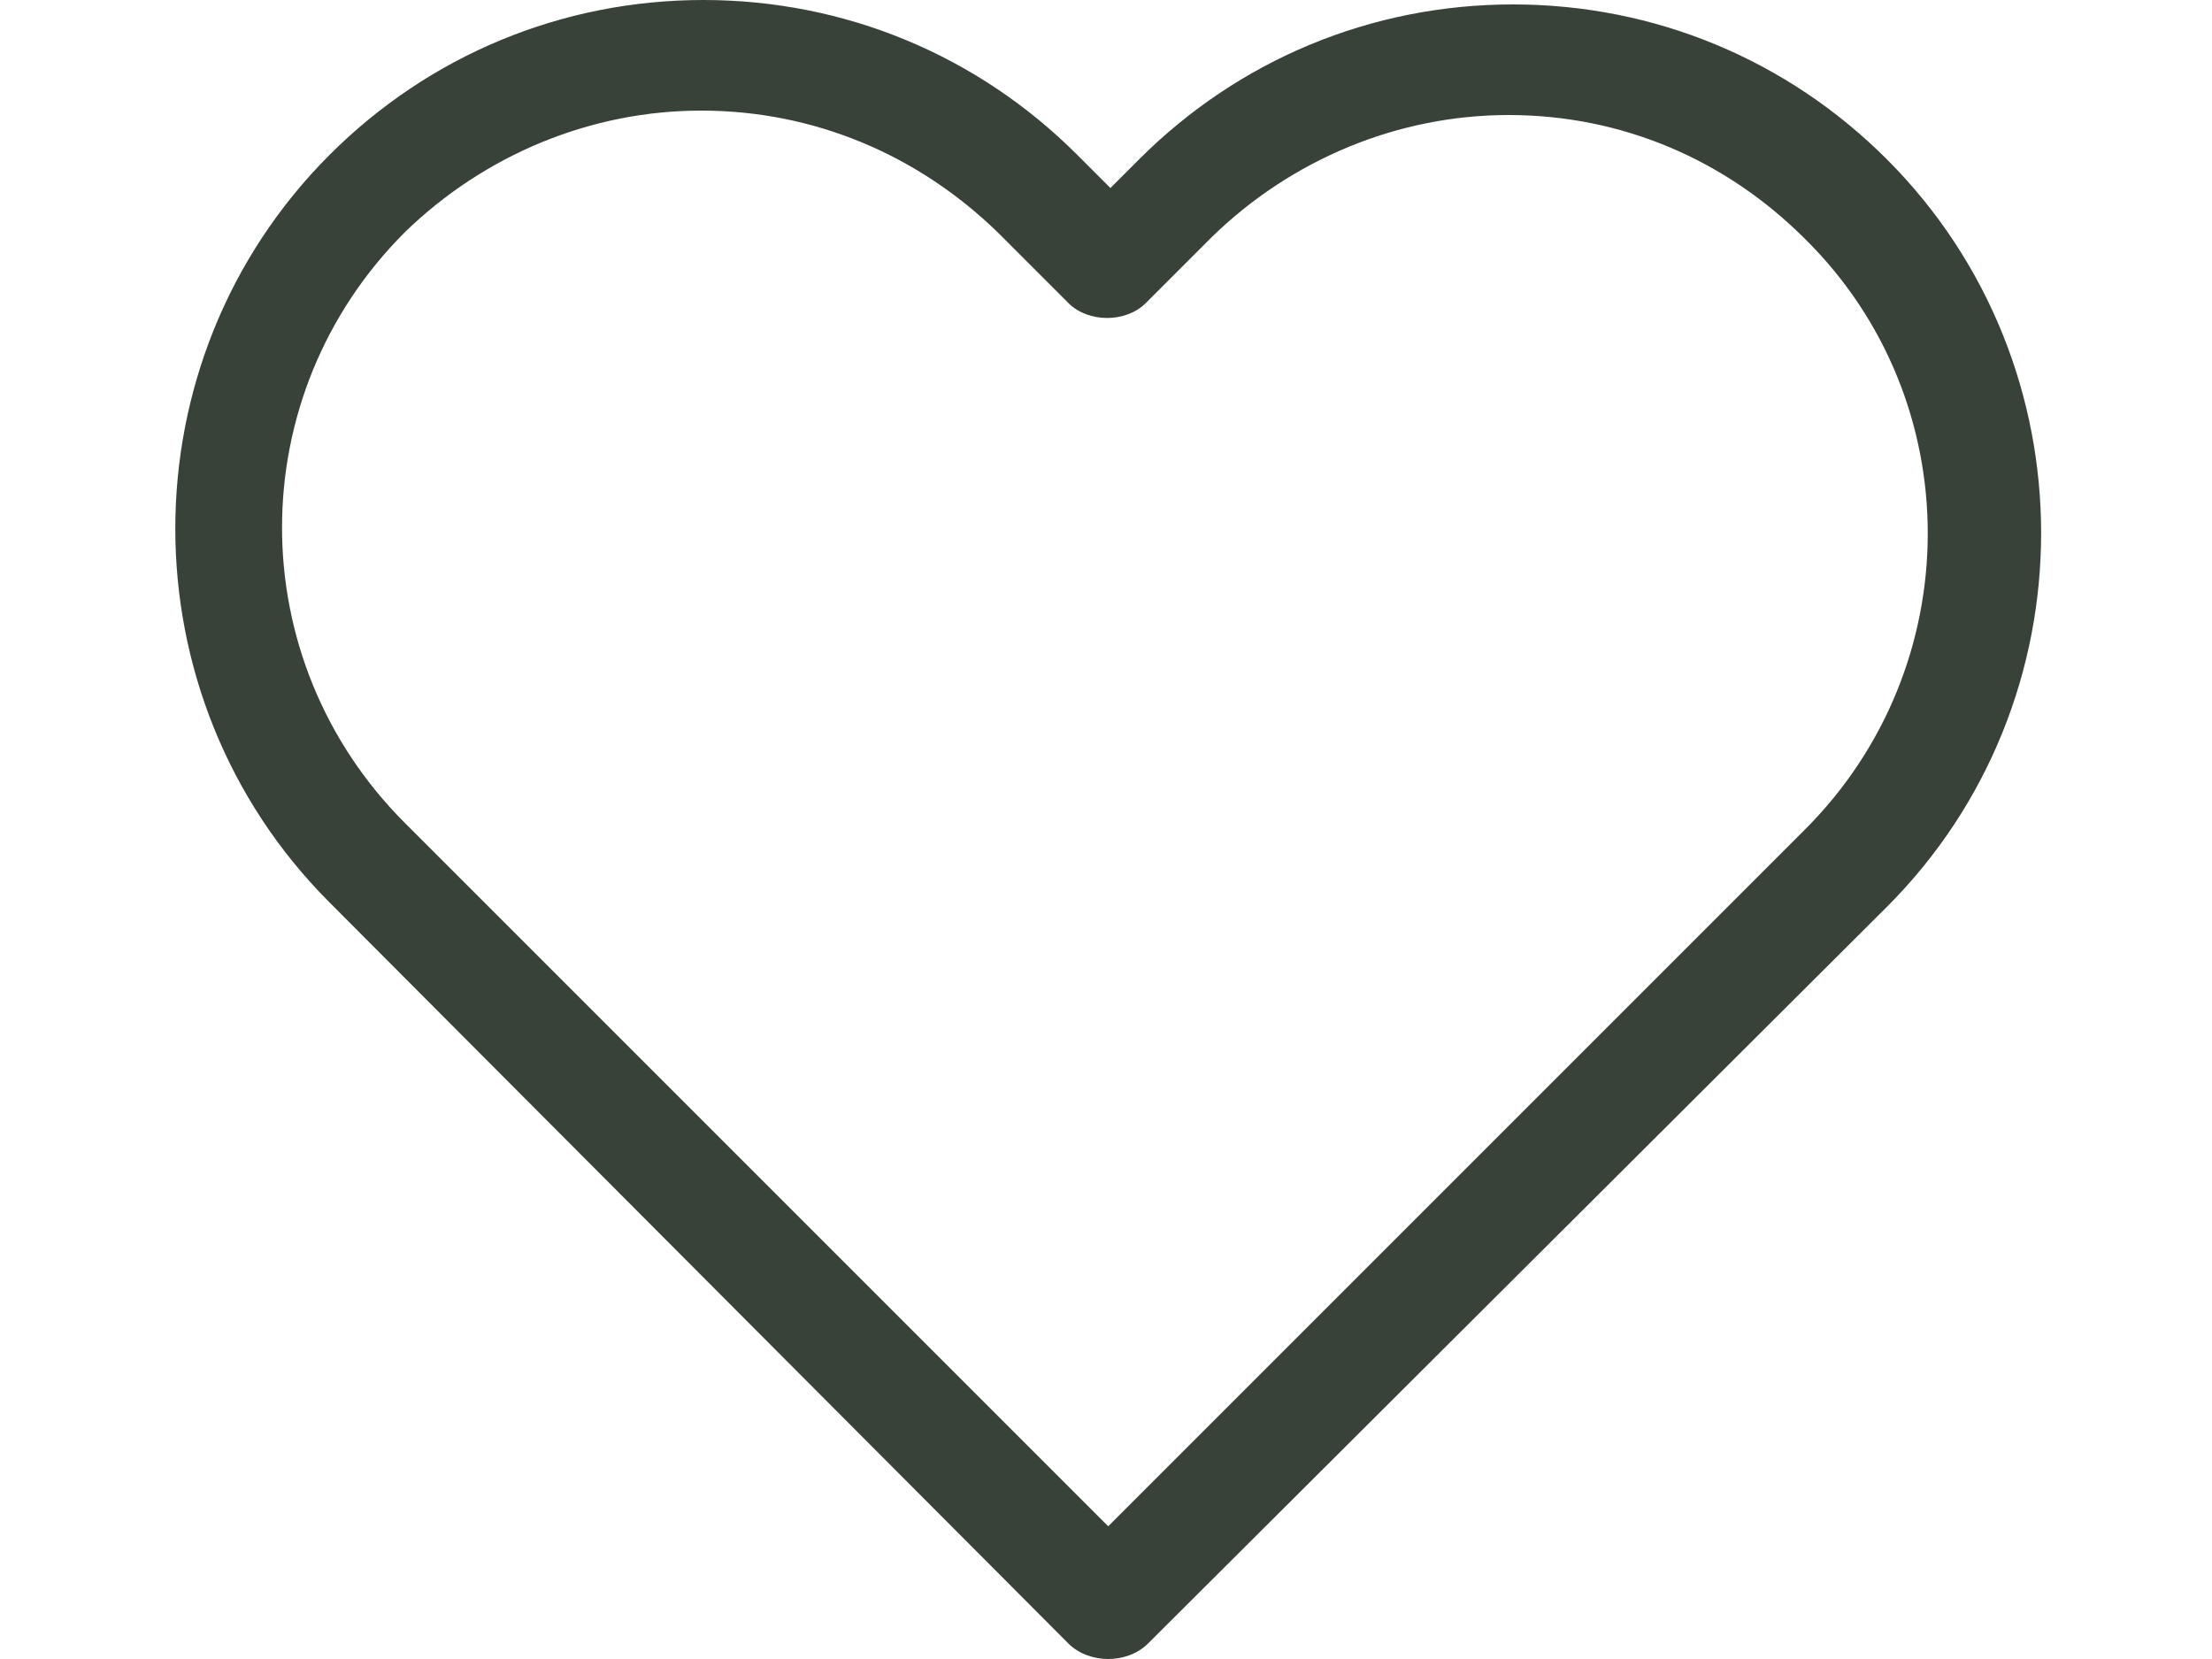 <?xml version="1.0" encoding="utf-8"?>
<!-- Generator: Adobe Illustrator 27.5.0, SVG Export Plug-In . SVG Version: 6.00 Build 0)  -->
<svg version="1.1" id="Ebene_1" xmlns="http://www.w3.org/2000/svg" xmlns:xlink="http://www.w3.org/1999/xlink" x="0px" y="0px"
	 width="100px" height="75px" viewBox="0 0 100 75" style="enable-background:new 0 0 100 75;" xml:space="preserve">
<style type="text/css">
	.st0{fill:#384239;}
</style>
<g>
	<path class="st0" d="M50.1,75c-0.6,0-1.3-0.2-1.8-0.7L14.9,40.8c-9.3-9.3-9.3-24.5,0-33.8c4.5-4.5,10.5-7,16.9-7s12.4,2.5,16.9,7
		l1.5,1.5l1.3-1.3c4.5-4.5,10.5-7,16.9-7c6.4,0,12.4,2.5,16.9,7c9.3,9.3,9.3,24.5,0,33.8L51.9,74.3C51.4,74.8,50.7,75,50.1,75
		L50.1,75z M31.7,5c-5,0-9.8,2-13.4,5.5c-7.4,7.4-7.4,19.3,0,26.7L50.1,69l31.5-31.5c7.4-7.4,7.4-19.4,0-26.7
		C78,7.2,73.3,5.2,68.2,5.2c-5,0-9.8,2-13.4,5.5l-3,3c-0.9,0.9-2.6,0.9-3.5,0l-3.2-3.2C41.5,7,36.8,5,31.7,5L31.7,5z"/>
</g>
</svg>
